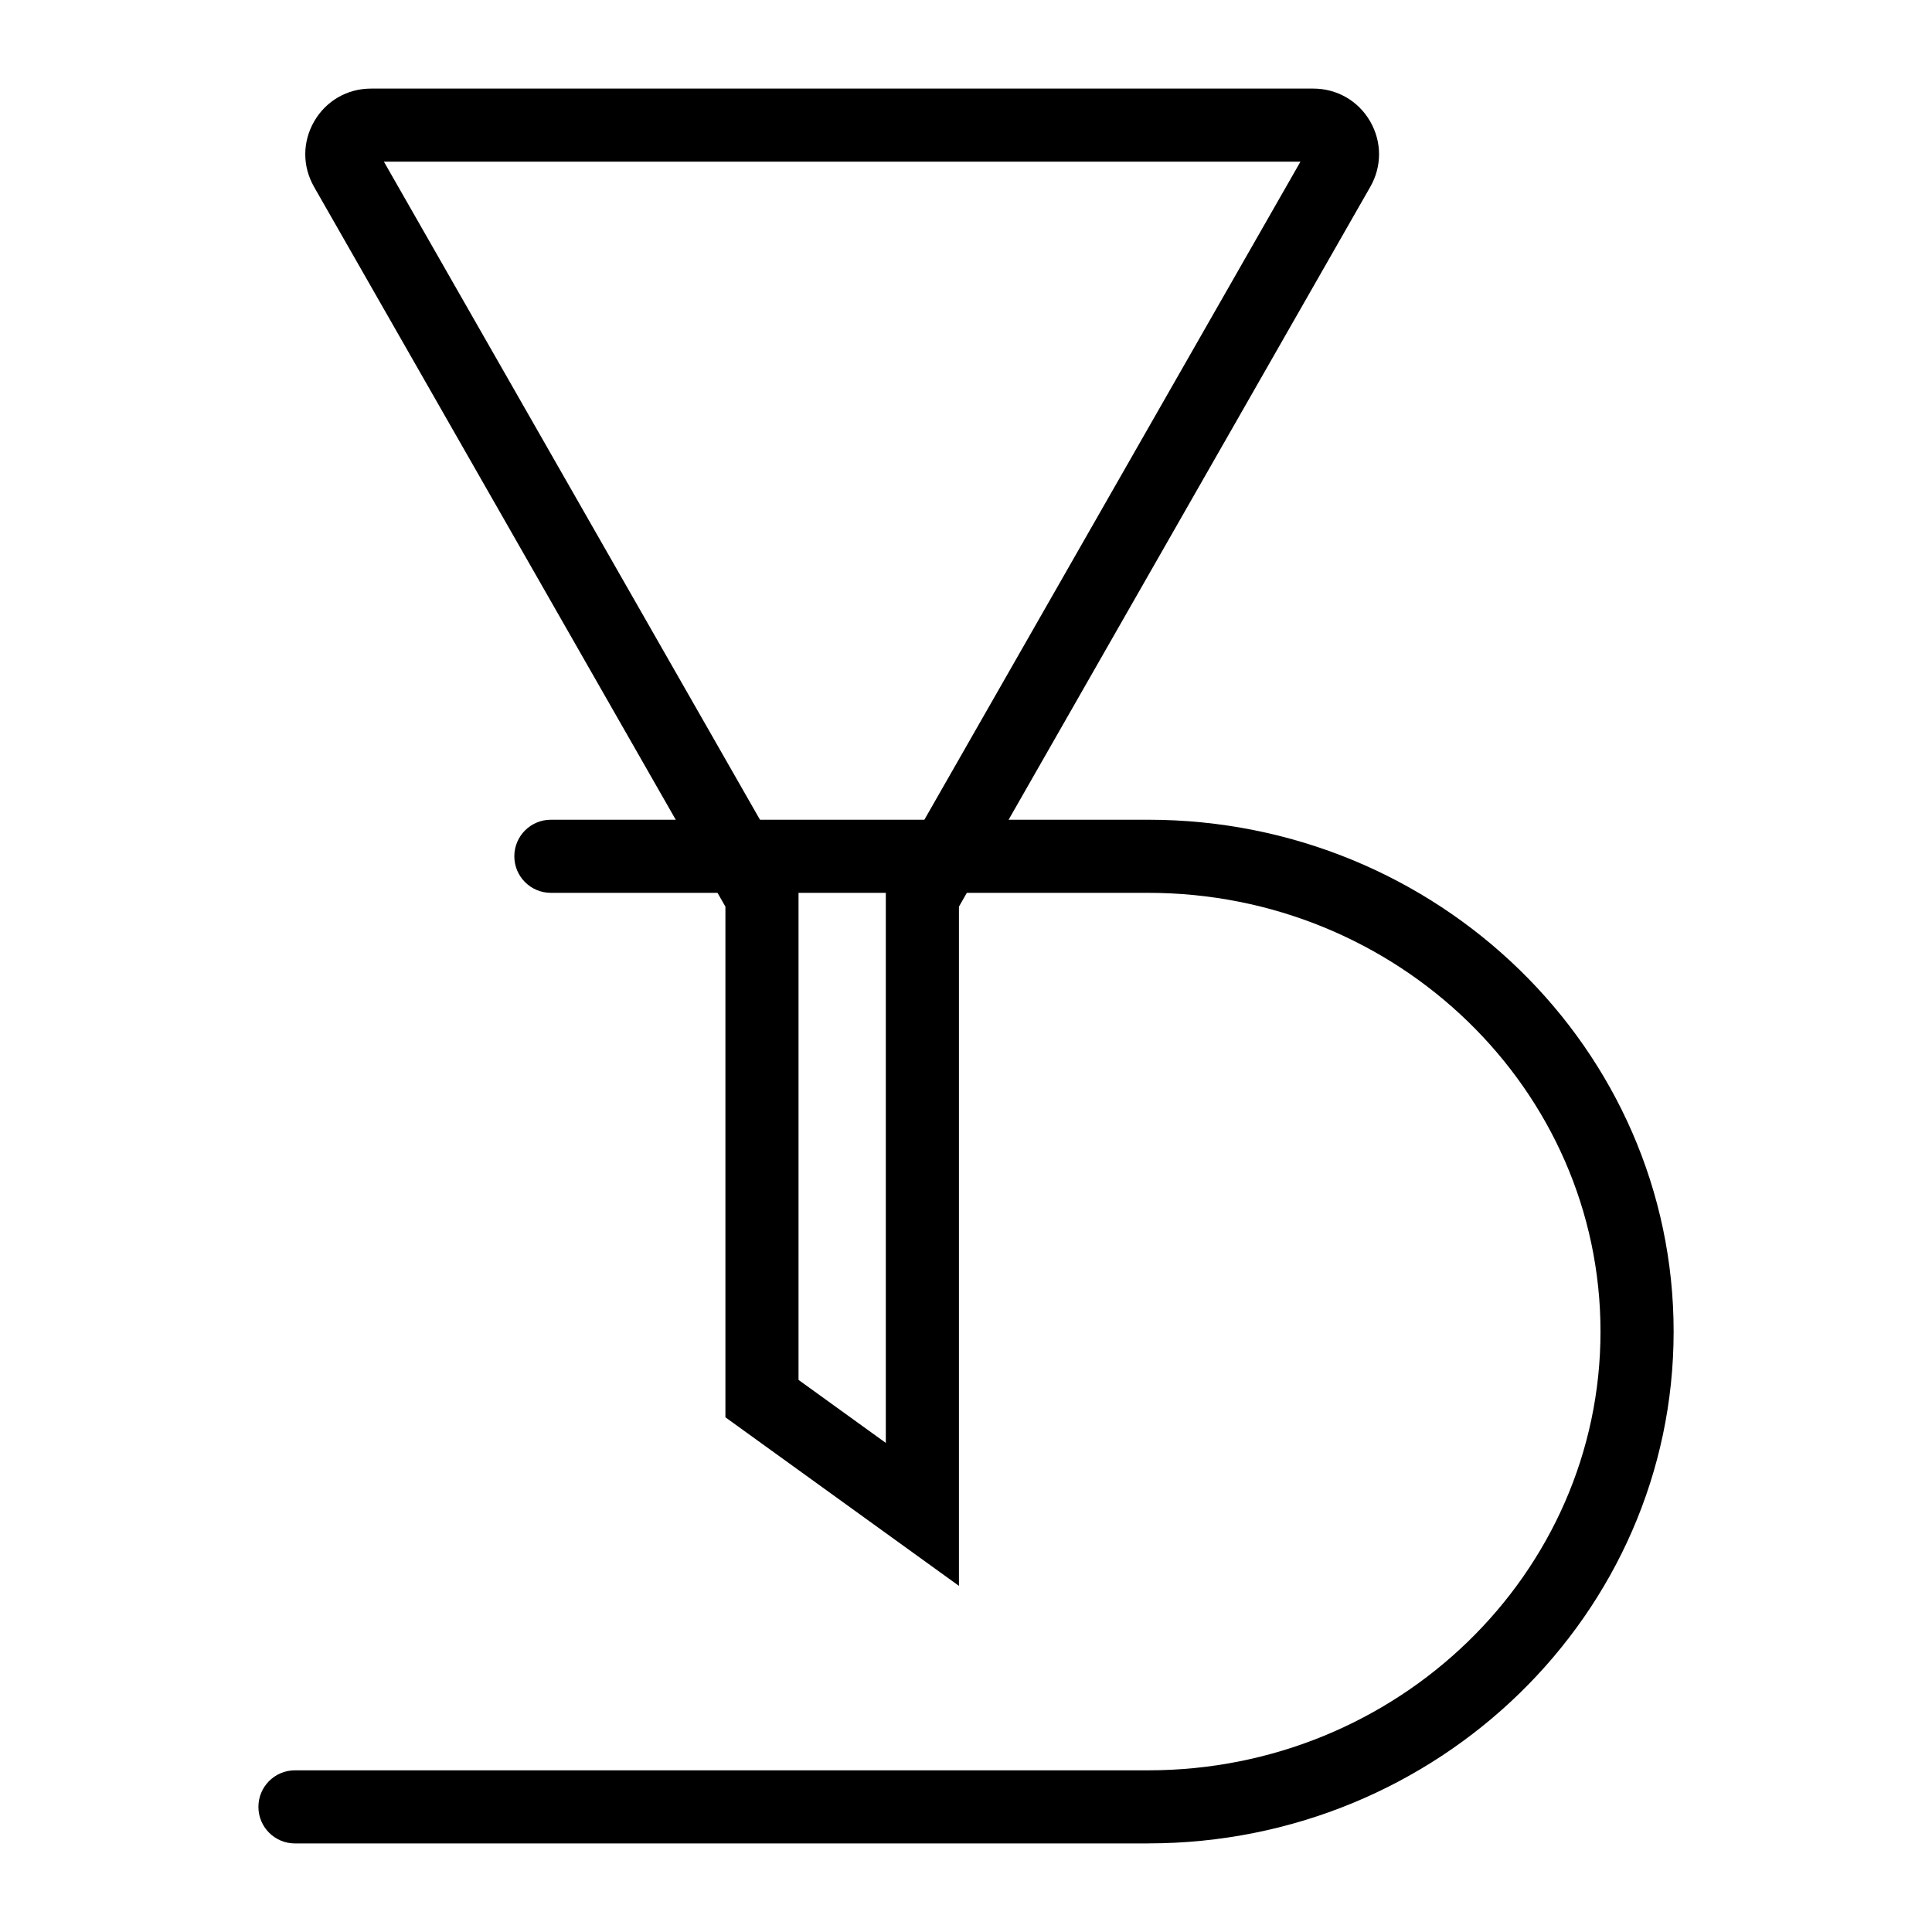 <?xml version="1.0" encoding="UTF-8"?>
<!-- Uploaded to: SVG Repo, www.svgrepo.com, Generator: SVG Repo Mixer Tools -->
<svg fill="#000000" width="800px" height="800px" version="1.1" viewBox="144 144 512 512" xmlns="http://www.w3.org/2000/svg">
 <g>
  <path d="m398.13 564.27-61.887-44.668v-135.33l-109.02-190.76v-0.008c-3.113-5.441-3.094-11.926 0.047-17.352 3.148-5.438 8.781-8.676 15.055-8.676h249.71c6.273 0 11.902 3.242 15.055 8.66 3.141 5.426 3.168 11.918 0.059 17.363l-109.02 190.77zm-42.512-54.582 23.133 16.699v-147.27l109.88-192.27h-242.89l109.88 192.27z"/>
  <path d="m448.29 632.53h-226.12c-5.356 0-9.688-4.34-9.688-9.688 0-5.352 4.332-9.688 9.688-9.688h226.12c66.09 0 119.86-52.156 119.86-116.27 0-64.105-53.77-116.27-119.86-116.27h-158.3c-5.356 0-9.688-4.34-9.688-9.688 0-5.352 4.332-9.688 9.688-9.688h158.3c76.77 0 139.24 60.848 139.24 135.64s-62.465 135.64-139.24 135.64z"/>
 </g>
</svg>